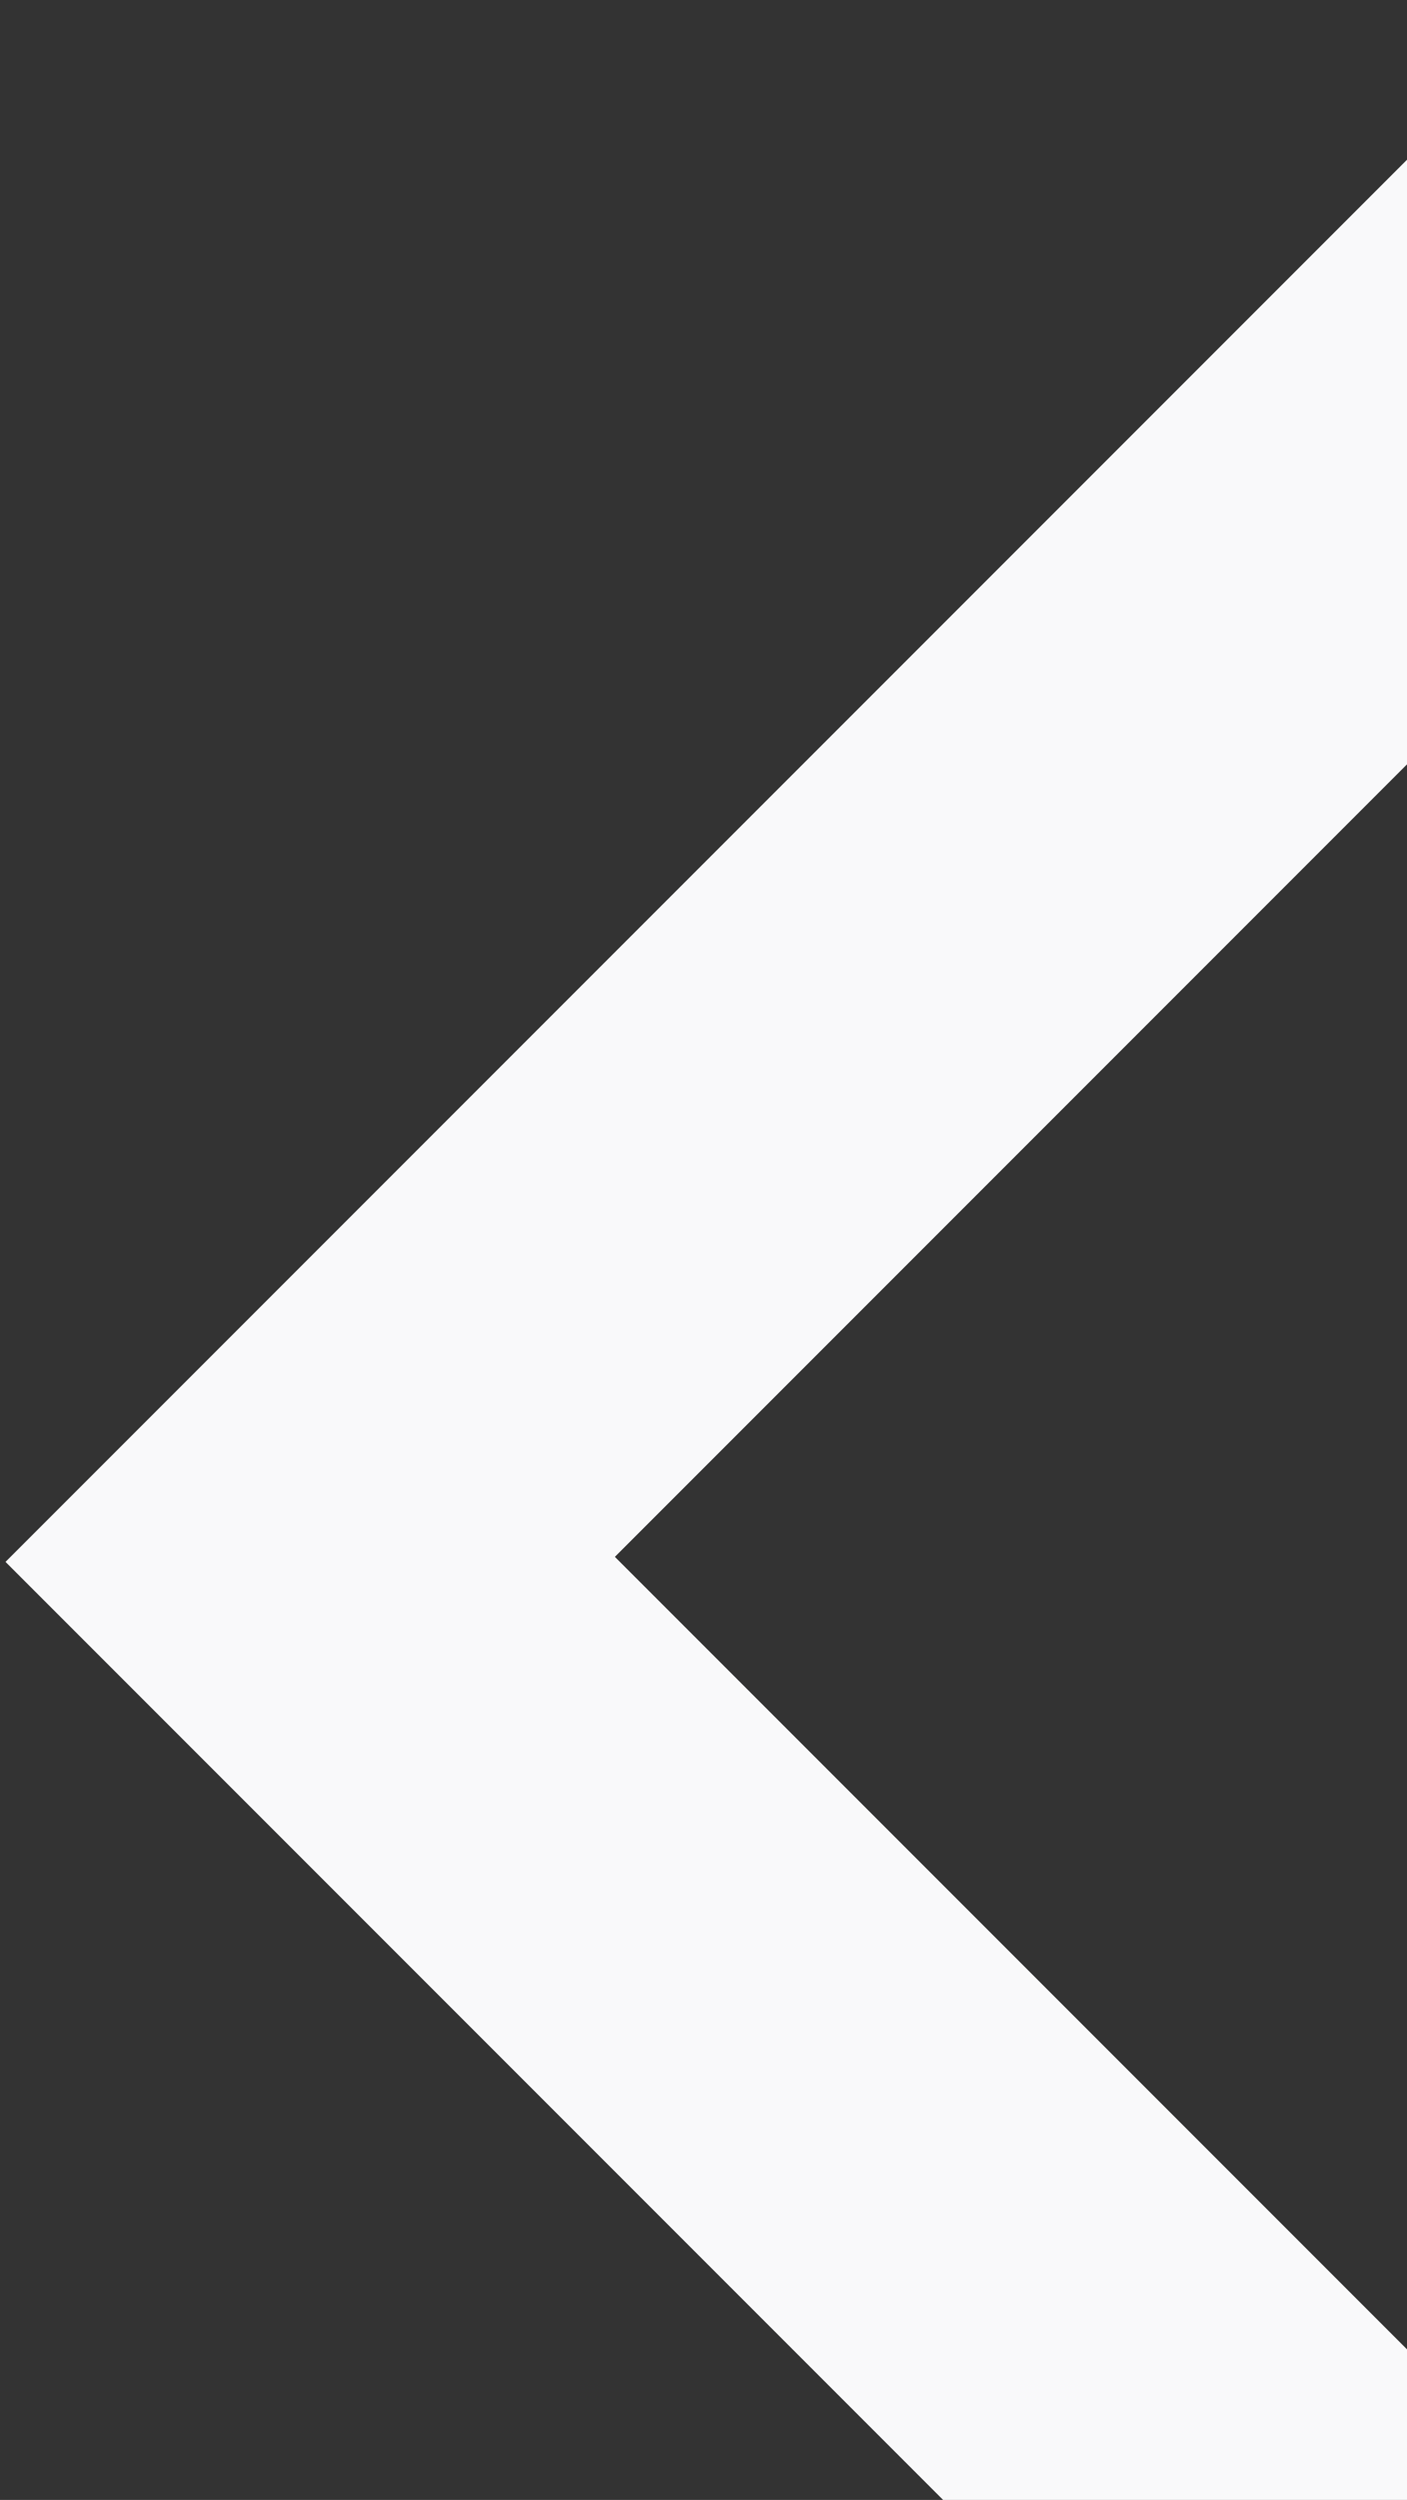 <svg width="183" height="325" viewBox="0 0 183 325" fill="none" xmlns="http://www.w3.org/2000/svg">
<rect x="0" y="0" width="183" height="325" fill="#333333" stroke="none"/>
<g style="mix-blend-mode:darken">
<path fill-rule="evenodd" clip-rule="evenodd" d="M300.709 423.133L79.973 202.396L243.069 39.3L203.769 0L0.717 203.051L300.709 503.044V423.133Z" fill="rgba(249, 249, 250, 1)"/>
</g>
</svg>
